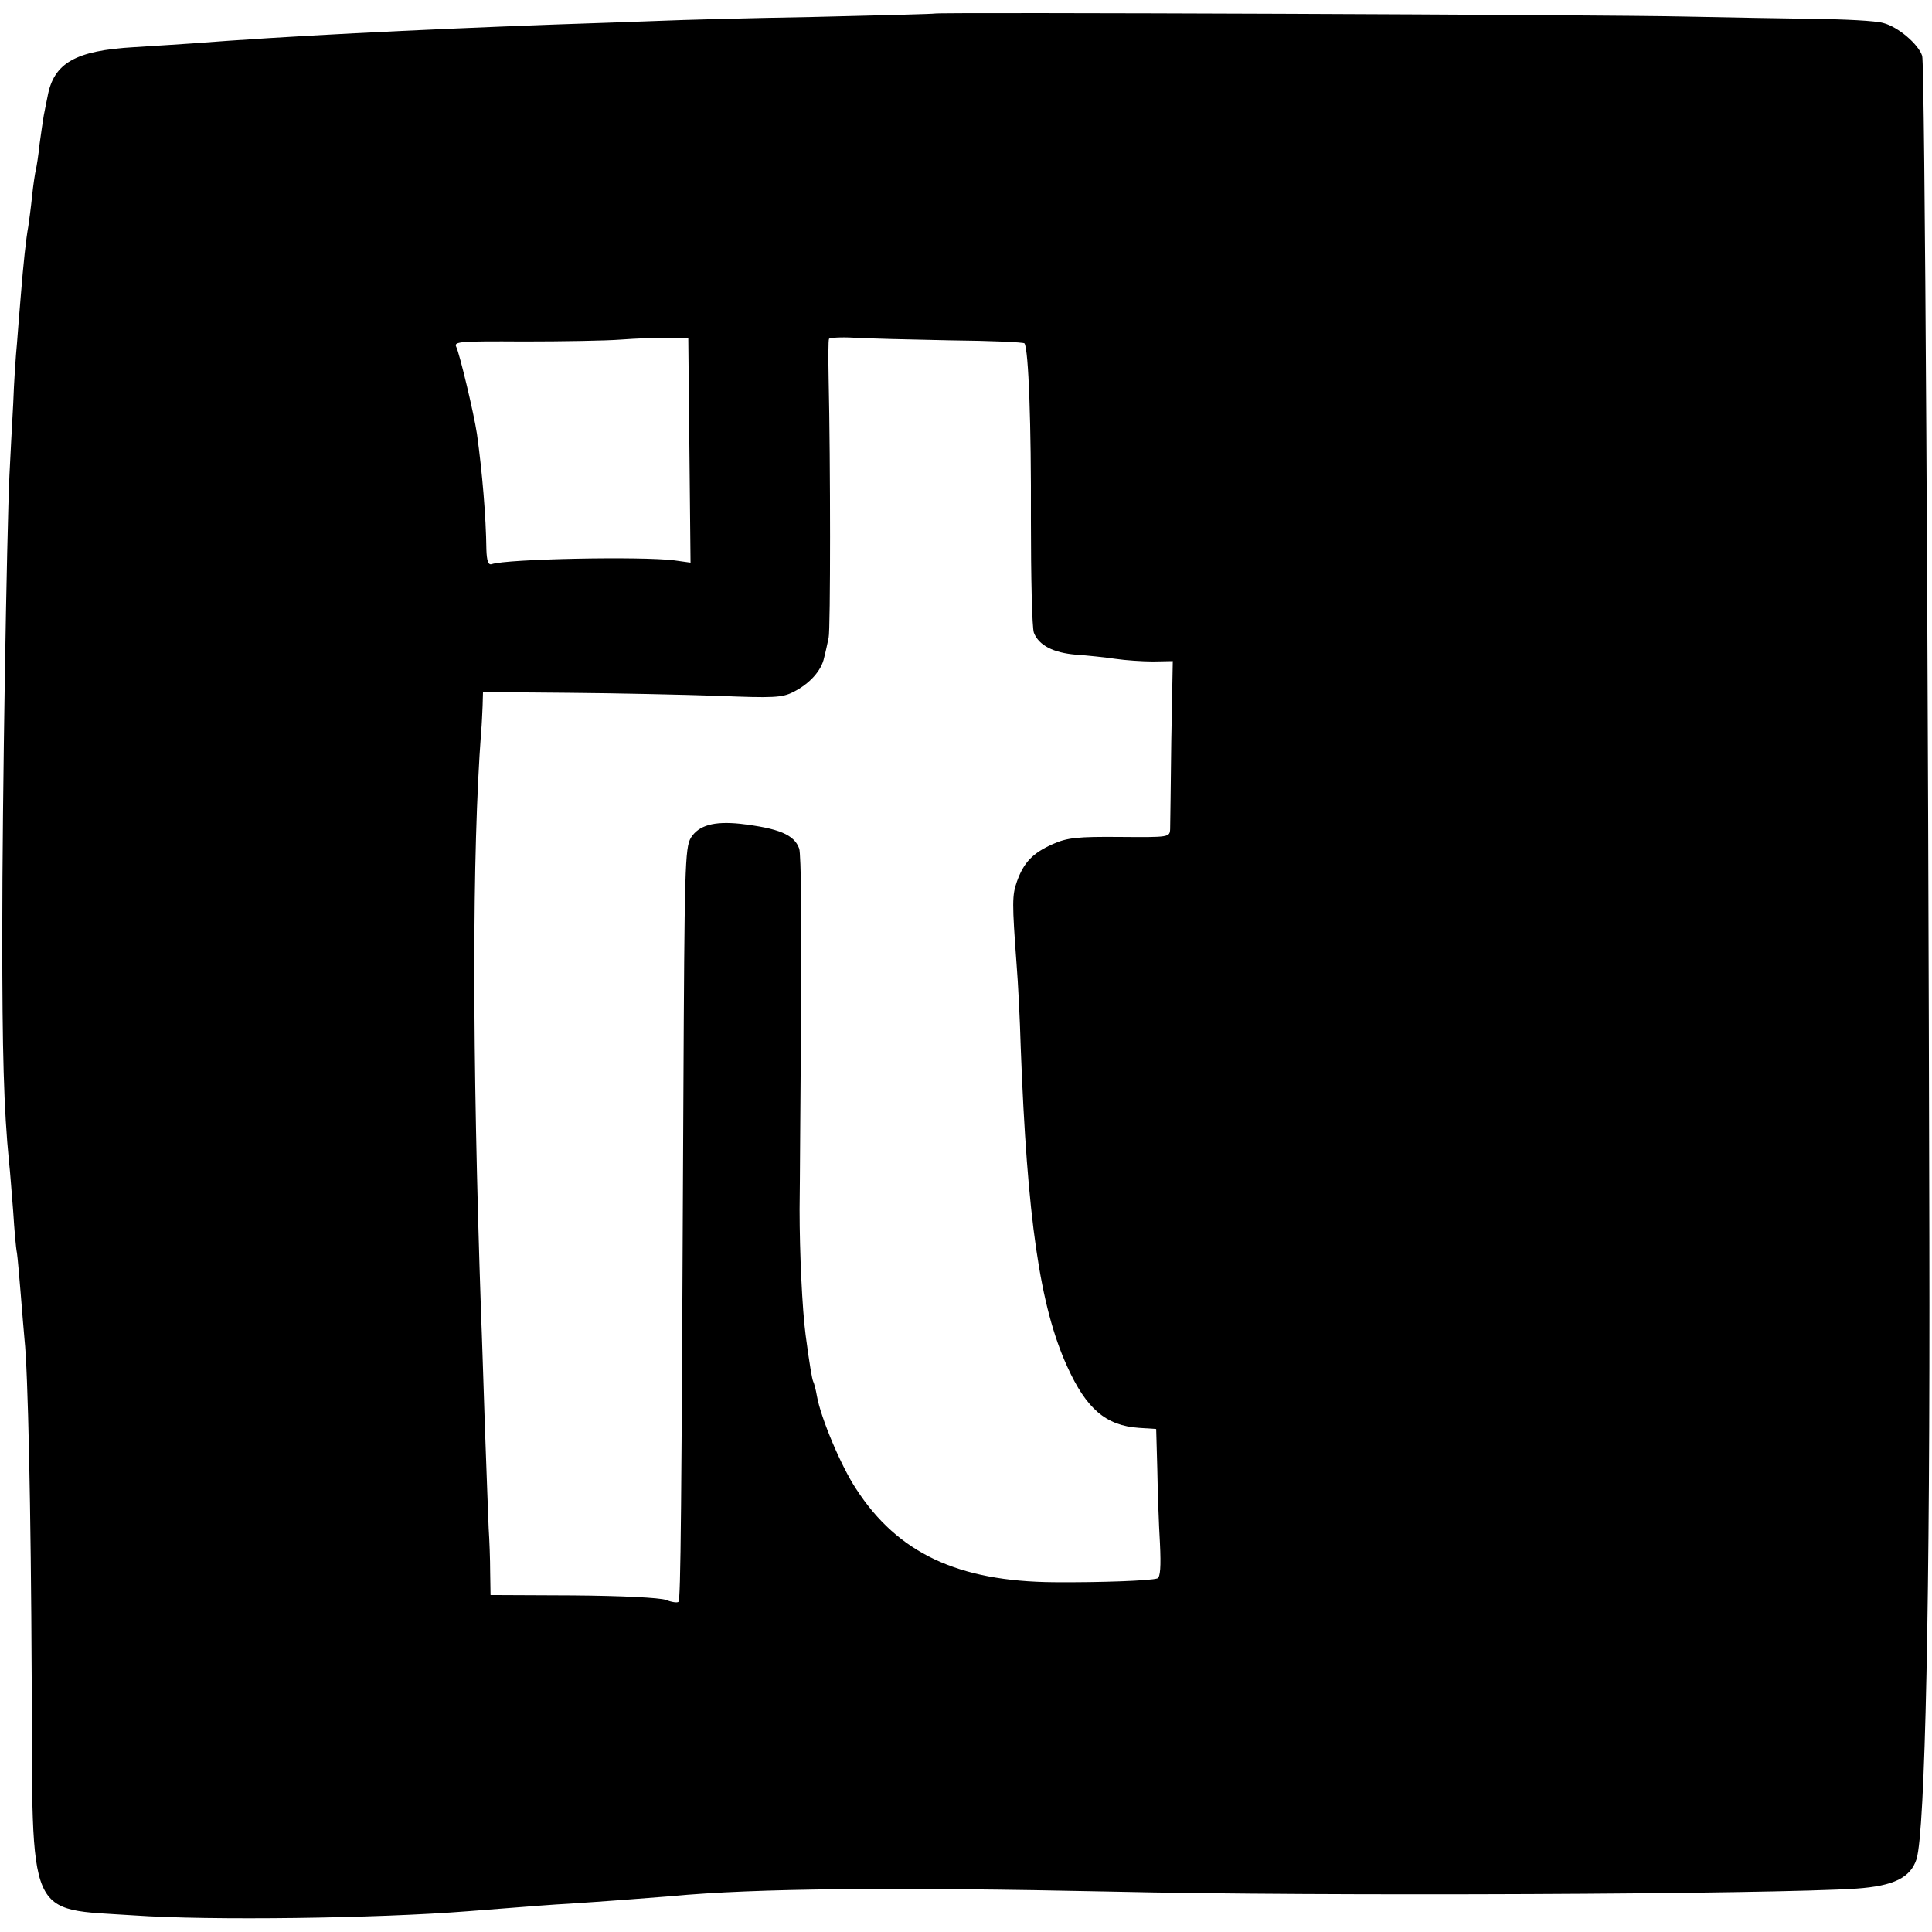 <?xml version="1.0" standalone="no"?>
<!DOCTYPE svg PUBLIC "-//W3C//DTD SVG 20010904//EN"
 "http://www.w3.org/TR/2001/REC-SVG-20010904/DTD/svg10.dtd">
<svg version="1.0" xmlns="http://www.w3.org/2000/svg"
 width="512pt" height="512pt" viewBox="0 0 512 512"
 preserveAspectRatio="xMidYMid meet">
<g transform="translate(0,512) scale(0.1,-0.1)"
fill="#000000" stroke="none">
<path d="M2477 5084 c-1 -1 -146 -5 -322 -9 -176 -3 -356 -8 -400 -10 -44 -2
-172 -6 -285 -10 -380 -14 -714 -31 -960 -50 -25 -2 -94 -6 -155 -10 -155 -9
-213 -42 -229 -131 -3 -16 -8 -38 -10 -50 -2 -12 -7 -45 -11 -75 -3 -30 -8
-61 -10 -69 -2 -8 -7 -40 -10 -70 -3 -30 -8 -66 -10 -80 -6 -32 -13 -98 -20
-185 -3 -38 -8 -95 -10 -125 -3 -30 -8 -102 -10 -160 -3 -58 -8 -143 -10 -190
-7 -154 -19 -859 -19 -1215 0 -313 4 -463 18 -605 3 -25 7 -84 11 -131 3 -47
7 -96 10 -110 2 -13 6 -62 10 -109 4 -47 8 -101 10 -120 9 -83 17 -440 19
-900 2 -648 -15 -607 271 -626 199 -14 646 -8 885 11 166 13 228 18 269 20 78
5 224 16 271 20 219 21 597 24 1165 12 553 -13 1753 -7 1975 8 99 7 143 29
159 78 23 74 36 688 34 1642 -3 1528 -12 3117 -19 3137 -10 31 -64 77 -103 87
-20 6 -103 10 -186 11 -82 1 -233 4 -335 6 -205 5 -1989 12 -1993 8z m-650
-1157 l3 -298 -43 6 c-87 11 -443 4 -484 -10 -9 -3 -13 9 -14 38 -1 88 -11
206 -25 307 -8 54 -46 213 -55 231 -7 14 12 15 179 14 103 0 219 2 257 5 39 3
95 5 124 5 l55 0 3 -298z m691 291 c106 -1 195 -5 197 -8 11 -17 18 -219 17
-465 0 -154 3 -290 8 -302 13 -33 51 -53 112 -58 30 -2 77 -7 104 -11 27 -4
72 -7 100 -7 l52 1 -4 -211 c-1 -117 -3 -222 -3 -234 -1 -22 -3 -22 -133 -21
-113 1 -140 -2 -178 -19 -54 -24 -77 -49 -95 -99 -13 -37 -13 -56 -1 -219 4
-49 9 -148 11 -220 17 -454 51 -688 123 -846 51 -113 103 -157 190 -163 l46
-3 3 -107 c1 -59 4 -147 7 -196 3 -62 1 -90 -7 -93 -18 -6 -149 -11 -274 -10
-254 2 -414 77 -524 247 -40 60 -94 189 -104 246 -3 18 -8 36 -10 39 -3 6 -10
47 -20 123 -9 68 -16 217 -16 333 1 66 2 302 4 525 2 223 0 417 -5 431 -13 37
-54 54 -157 66 -69 7 -109 -4 -130 -37 -16 -27 -17 -80 -20 -692 -5 -1104 -7
-1328 -13 -1333 -3 -3 -18 -1 -33 5 -17 6 -118 11 -247 12 l-218 1 -1 61 c0
33 -2 86 -4 116 -1 30 -6 152 -10 270 -4 118 -8 251 -10 295 -24 703 -24 1222
0 1545 2 19 3 51 4 70 l1 36 228 -2 c125 -1 302 -5 394 -8 146 -6 171 -5 200
10 44 22 75 57 82 91 4 15 9 39 12 53 5 23 5 463 0 685 -1 55 -1 103 1 107 2
3 31 5 66 3 34 -2 149 -5 255 -7z"/>
</g>
</svg>
